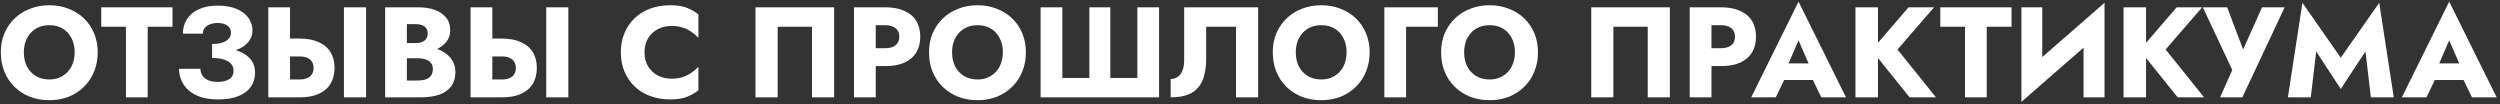 <?xml version="1.0" encoding="UTF-8"?> <svg xmlns="http://www.w3.org/2000/svg" width="719" height="30" viewBox="0 0 719 30" fill="none"><rect x="0" y="0" width="719" height="30" fill="#333333" stroke="none"/> <path d="M6.86 15.05C6.86 13.521 7.156 12.176 7.748 11.017C8.364 9.833 9.215 8.908 10.3 8.242C11.411 7.576 12.706 7.243 14.185 7.243C15.69 7.243 16.985 7.576 18.07 8.242C19.156 8.908 19.994 9.833 20.587 11.017C21.178 12.176 21.474 13.521 21.474 15.05C21.474 16.579 21.166 17.936 20.549 19.12C19.957 20.279 19.107 21.192 17.997 21.858C16.911 22.524 15.641 22.857 14.185 22.857C12.706 22.857 11.411 22.524 10.3 21.858C9.215 21.192 8.364 20.279 7.748 19.12C7.156 17.936 6.86 16.579 6.86 15.05ZM0.237 15.05C0.237 17.048 0.57 18.886 1.236 20.563C1.926 22.24 2.888 23.696 4.122 24.929C5.38 26.162 6.86 27.124 8.562 27.815C10.264 28.481 12.138 28.814 14.185 28.814C16.208 28.814 18.07 28.481 19.773 27.815C21.474 27.124 22.942 26.162 24.175 24.929C25.433 23.696 26.395 22.24 27.061 20.563C27.752 18.886 28.098 17.048 28.098 15.05C28.098 13.052 27.752 11.227 27.061 9.574C26.371 7.921 25.396 6.491 24.139 5.282C22.881 4.073 21.401 3.148 19.698 2.507C18.021 1.841 16.183 1.508 14.185 1.508C12.212 1.508 10.374 1.841 8.673 2.507C6.971 3.148 5.491 4.073 4.233 5.282C2.975 6.491 1.988 7.921 1.273 9.574C0.582 11.227 0.237 13.052 0.237 15.05ZM29.117 7.687H36.221V28H42.474V7.687H49.615V2.1H29.117V7.687ZM60.994 15.457C62.597 15.457 64.102 15.321 65.508 15.05C66.914 14.779 68.147 14.372 69.208 13.829C70.269 13.262 71.095 12.559 71.687 11.72C72.304 10.881 72.612 9.907 72.612 8.797C72.612 7.465 72.23 6.256 71.465 5.171C70.7 4.086 69.578 3.222 68.098 2.581C66.618 1.94 64.793 1.619 62.622 1.619C60.451 1.619 58.614 1.977 57.109 2.692C55.629 3.383 54.507 4.345 53.742 5.578C52.977 6.787 52.595 8.156 52.595 9.685H58.33C58.33 9.068 58.503 8.538 58.848 8.094C59.193 7.625 59.687 7.268 60.328 7.021C60.969 6.75 61.722 6.614 62.585 6.614C63.424 6.614 64.127 6.737 64.694 6.984C65.261 7.206 65.693 7.527 65.989 7.946C66.285 8.365 66.433 8.859 66.433 9.426C66.433 10.043 66.223 10.598 65.804 11.091C65.409 11.584 64.805 11.967 63.991 12.238C63.202 12.509 62.203 12.645 60.994 12.645V15.457ZM62.77 28.592C65.113 28.592 67.062 28.271 68.616 27.63C70.195 26.964 71.379 26.064 72.168 24.929C72.957 23.77 73.352 22.438 73.352 20.933C73.352 19.182 72.809 17.763 71.724 16.678C70.663 15.568 69.196 14.766 67.321 14.273C65.471 13.755 63.362 13.496 60.994 13.496V16.678C62.425 16.678 63.584 16.838 64.472 17.159C65.385 17.455 66.063 17.874 66.507 18.417C66.951 18.96 67.173 19.601 67.173 20.341C67.173 21.451 66.754 22.265 65.915 22.783C65.076 23.301 63.954 23.56 62.548 23.56C61.635 23.56 60.809 23.424 60.069 23.153C59.329 22.882 58.749 22.462 58.33 21.895C57.911 21.328 57.676 20.625 57.627 19.786H51.485C51.485 20.921 51.707 22.018 52.151 23.079C52.595 24.14 53.273 25.089 54.186 25.928C55.123 26.767 56.295 27.42 57.701 27.889C59.132 28.358 60.821 28.592 62.77 28.592ZM98.918 2.1V28H105.282V2.1H98.918ZM77.162 2.1V28H83.415V2.1H77.162ZM81.084 16.234H86.153C86.992 16.234 87.707 16.357 88.299 16.604C88.915 16.851 89.384 17.221 89.705 17.714C90.025 18.207 90.186 18.812 90.186 19.527C90.186 20.242 90.025 20.859 89.705 21.377C89.384 21.87 88.915 22.24 88.299 22.487C87.707 22.734 86.992 22.857 86.153 22.857H81.084V28H86.153C88.348 28 90.186 27.667 91.666 27.001C93.171 26.31 94.305 25.336 95.07 24.078C95.835 22.795 96.217 21.278 96.217 19.527C96.217 17.776 95.835 16.271 95.07 15.013C94.305 13.755 93.171 12.793 91.666 12.127C90.186 11.436 88.348 11.091 86.153 11.091H81.084V16.234ZM115.427 15.124H120.274C122.075 15.124 123.654 14.877 125.01 14.384C126.392 13.866 127.477 13.126 128.266 12.164C129.08 11.202 129.487 10.043 129.487 8.686C129.487 7.206 129.08 5.985 128.266 5.023C127.477 4.036 126.392 3.309 125.01 2.84C123.654 2.347 122.075 2.1 120.274 2.1H110.765V28H120.903C122.951 28 124.727 27.753 126.231 27.26C127.736 26.742 128.895 25.953 129.709 24.892C130.548 23.831 130.967 22.438 130.967 20.711C130.967 19.404 130.671 18.294 130.079 17.381C129.512 16.444 128.747 15.679 127.785 15.087C126.823 14.47 125.75 14.026 124.566 13.755C123.382 13.484 122.161 13.348 120.903 13.348H115.427V16.752H120.2C120.817 16.752 121.372 16.814 121.865 16.937C122.383 17.036 122.84 17.208 123.234 17.455C123.629 17.702 123.937 18.022 124.159 18.417C124.381 18.812 124.492 19.28 124.492 19.823C124.492 20.662 124.295 21.328 123.9 21.821C123.53 22.29 123.025 22.635 122.383 22.857C121.742 23.054 121.014 23.153 120.2 23.153H117.018V6.947H119.608C120.669 6.947 121.495 7.169 122.087 7.613C122.704 8.057 123.012 8.723 123.012 9.611C123.012 10.203 122.877 10.709 122.605 11.128C122.334 11.523 121.939 11.831 121.421 12.053C120.928 12.275 120.324 12.386 119.608 12.386H115.427V15.124ZM157.092 2.1V28H163.456V2.1H157.092ZM135.336 2.1V28H141.589V2.1H135.336ZM139.258 16.234H144.327C145.165 16.234 145.881 16.357 146.473 16.604C147.089 16.851 147.558 17.221 147.879 17.714C148.199 18.207 148.36 18.812 148.36 19.527C148.36 20.242 148.199 20.859 147.879 21.377C147.558 21.87 147.089 22.24 146.473 22.487C145.881 22.734 145.165 22.857 144.327 22.857H139.258V28H144.327C146.522 28 148.36 27.667 149.84 27.001C151.344 26.31 152.479 25.336 153.244 24.078C154.008 22.795 154.391 21.278 154.391 19.527C154.391 17.776 154.008 16.271 153.244 15.013C152.479 13.755 151.344 12.793 149.84 12.127C148.36 11.436 146.522 11.091 144.327 11.091H139.258V16.234ZM185.36 15.05C185.36 13.447 185.718 12.078 186.433 10.943C187.148 9.808 188.086 8.945 189.245 8.353C190.429 7.761 191.724 7.465 193.13 7.465C194.363 7.465 195.449 7.625 196.386 7.946C197.323 8.242 198.162 8.661 198.902 9.204C199.642 9.722 200.296 10.277 200.863 10.869V4.135C199.827 3.321 198.692 2.68 197.459 2.211C196.226 1.742 194.659 1.508 192.76 1.508C190.688 1.508 188.776 1.829 187.025 2.47C185.274 3.111 183.769 4.036 182.511 5.245C181.253 6.454 180.279 7.884 179.588 9.537C178.897 11.19 178.552 13.027 178.552 15.05C178.552 17.073 178.897 18.91 179.588 20.563C180.279 22.216 181.253 23.646 182.511 24.855C183.769 26.064 185.274 26.989 187.025 27.63C188.776 28.271 190.688 28.592 192.76 28.592C194.659 28.592 196.226 28.358 197.459 27.889C198.692 27.42 199.827 26.779 200.863 25.965V19.231C200.296 19.823 199.642 20.378 198.902 20.896C198.162 21.414 197.323 21.833 196.386 22.154C195.449 22.475 194.363 22.635 193.13 22.635C191.724 22.635 190.429 22.339 189.245 21.747C188.086 21.155 187.148 20.292 186.433 19.157C185.718 17.998 185.36 16.629 185.36 15.05ZM233.533 7.687V28H239.897V2.1H217.29V28H223.654V7.687H233.533ZM245.613 2.1V28H251.866V2.1H245.613ZM249.535 7.243H254.604C255.862 7.243 256.849 7.527 257.564 8.094C258.279 8.661 258.637 9.488 258.637 10.573C258.637 11.634 258.279 12.448 257.564 13.015C256.849 13.582 255.862 13.866 254.604 13.866H249.535V19.009H254.604C256.799 19.009 258.637 18.676 260.117 18.01C261.622 17.319 262.756 16.345 263.521 15.087C264.286 13.804 264.668 12.3 264.668 10.573C264.668 8.797 264.286 7.28 263.521 6.022C262.756 4.764 261.622 3.802 260.117 3.136C258.637 2.445 256.799 2.1 254.604 2.1H249.535V7.243ZM273.809 15.05C273.809 13.521 274.105 12.176 274.697 11.017C275.313 9.833 276.164 8.908 277.25 8.242C278.36 7.576 279.655 7.243 281.135 7.243C282.639 7.243 283.934 7.576 285.02 8.242C286.105 8.908 286.944 9.833 287.536 11.017C288.128 12.176 288.424 13.521 288.424 15.05C288.424 16.579 288.115 17.936 287.499 19.12C286.907 20.279 286.056 21.192 284.946 21.858C283.86 22.524 282.59 22.857 281.135 22.857C279.655 22.857 278.36 22.524 277.25 21.858C276.164 21.192 275.313 20.279 274.697 19.12C274.105 17.936 273.809 16.579 273.809 15.05ZM267.186 15.05C267.186 17.048 267.519 18.886 268.185 20.563C268.875 22.24 269.837 23.696 271.071 24.929C272.329 26.162 273.809 27.124 275.511 27.815C277.213 28.481 279.087 28.814 281.135 28.814C283.157 28.814 285.02 28.481 286.722 27.815C288.424 27.124 289.891 26.162 291.125 24.929C292.383 23.696 293.345 22.24 294.011 20.563C294.701 18.886 295.047 17.048 295.047 15.05C295.047 13.052 294.701 11.227 294.011 9.574C293.32 7.921 292.346 6.491 291.088 5.282C289.83 4.073 288.35 3.148 286.648 2.507C284.97 1.841 283.133 1.508 281.135 1.508C279.161 1.508 277.324 1.841 275.622 2.507C273.92 3.148 272.44 4.073 271.182 5.282C269.924 6.491 268.937 7.921 268.222 9.574C267.531 11.227 267.186 13.052 267.186 15.05ZM327.099 22.413H319.329V2.1H313.298V22.413H305.528V2.1H299.275V28H333.352V2.1H327.099V22.413ZM361.844 2.1H340.569V17.418C340.569 18.207 340.483 18.935 340.31 19.601C340.138 20.267 339.879 20.834 339.533 21.303C339.213 21.747 338.806 22.092 338.312 22.339C337.844 22.586 337.301 22.709 336.684 22.709V28C339.077 28 341.026 27.605 342.53 26.816C344.035 26.002 345.133 24.781 345.823 23.153C346.539 21.5 346.896 19.465 346.896 17.048V7.687H355.48V28H361.844V2.1ZM372.668 15.05C372.668 13.521 372.964 12.176 373.556 11.017C374.173 9.833 375.024 8.908 376.109 8.242C377.219 7.576 378.514 7.243 379.994 7.243C381.499 7.243 382.794 7.576 383.879 8.242C384.964 8.908 385.803 9.833 386.395 11.017C386.987 12.176 387.283 13.521 387.283 15.05C387.283 16.579 386.975 17.936 386.358 19.12C385.766 20.279 384.915 21.192 383.805 21.858C382.72 22.524 381.449 22.857 379.994 22.857C378.514 22.857 377.219 22.524 376.109 21.858C375.024 21.192 374.173 20.279 373.556 19.12C372.964 17.936 372.668 16.579 372.668 15.05ZM366.045 15.05C366.045 17.048 366.378 18.886 367.044 20.563C367.735 22.24 368.697 23.696 369.93 24.929C371.188 26.162 372.668 27.124 374.37 27.815C376.072 28.481 377.947 28.814 379.994 28.814C382.017 28.814 383.879 28.481 385.581 27.815C387.283 27.124 388.751 26.162 389.984 24.929C391.242 23.696 392.204 22.24 392.87 20.563C393.561 18.886 393.906 17.048 393.906 15.05C393.906 13.052 393.561 11.227 392.87 9.574C392.179 7.921 391.205 6.491 389.947 5.282C388.689 4.073 387.209 3.148 385.507 2.507C383.83 1.841 381.992 1.508 379.994 1.508C378.021 1.508 376.183 1.841 374.481 2.507C372.779 3.148 371.299 4.073 370.041 5.282C368.783 6.491 367.796 7.921 367.081 9.574C366.39 11.227 366.045 13.052 366.045 15.05ZM398.135 2.1V28H404.388V7.687H413.527V2.1H398.135ZM421.086 15.05C421.086 13.521 421.382 12.176 421.974 11.017C422.591 9.833 423.442 8.908 424.527 8.242C425.637 7.576 426.932 7.243 428.412 7.243C429.917 7.243 431.212 7.576 432.297 8.242C433.382 8.908 434.221 9.833 434.813 11.017C435.405 12.176 435.701 13.521 435.701 15.05C435.701 16.579 435.393 17.936 434.776 19.12C434.184 20.279 433.333 21.192 432.223 21.858C431.138 22.524 429.867 22.857 428.412 22.857C426.932 22.857 425.637 22.524 424.527 21.858C423.442 21.192 422.591 20.279 421.974 19.12C421.382 17.936 421.086 16.579 421.086 15.05ZM414.463 15.05C414.463 17.048 414.796 18.886 415.462 20.563C416.153 22.24 417.115 23.696 418.348 24.929C419.606 26.162 421.086 27.124 422.788 27.815C424.49 28.481 426.365 28.814 428.412 28.814C430.435 28.814 432.297 28.481 433.999 27.815C435.701 27.124 437.169 26.162 438.402 24.929C439.66 23.696 440.622 22.24 441.288 20.563C441.979 18.886 442.324 17.048 442.324 15.05C442.324 13.052 441.979 11.227 441.288 9.574C440.597 7.921 439.623 6.491 438.365 5.282C437.107 4.073 435.627 3.148 433.925 2.507C432.248 1.841 430.41 1.508 428.412 1.508C426.439 1.508 424.601 1.841 422.899 2.507C421.197 3.148 419.717 4.073 418.459 5.282C417.201 6.491 416.214 7.921 415.499 9.574C414.808 11.227 414.463 13.052 414.463 15.05ZM473.889 7.687V28H480.253V2.1H457.646V28H464.01V7.687H473.889ZM485.968 2.1V28H492.221V2.1H485.968ZM489.89 7.243H494.959C496.217 7.243 497.204 7.527 497.919 8.094C498.635 8.661 498.992 9.488 498.992 10.573C498.992 11.634 498.635 12.448 497.919 13.015C497.204 13.582 496.217 13.866 494.959 13.866H489.89V19.009H494.959C497.155 19.009 498.992 18.676 500.472 18.01C501.977 17.319 503.112 16.345 503.876 15.087C504.641 13.804 505.023 12.3 505.023 10.573C505.023 8.797 504.641 7.28 503.876 6.022C503.112 4.764 501.977 3.802 500.472 3.136C498.992 2.445 497.155 2.1 494.959 2.1H489.89V7.243ZM510.49 23.005H524.18L523.773 18.232H510.934L510.49 23.005ZM517.261 11.609L520.924 20.008L520.702 21.599L523.81 28H530.914L517.261 0.472L503.645 28H510.712L513.931 21.34L513.635 19.971L517.261 11.609ZM533.628 2.1V28H540.103V2.1H533.628ZM548.909 2.1L538.29 14.421L549.205 28H556.79L545.727 14.236L556.235 2.1H548.909ZM558.029 7.687H565.133V28H571.386V7.687H578.527V2.1H558.029V7.687ZM605.076 8.612L605.261 0.805L581.544 21.488L581.359 29.295L605.076 8.612ZM587.353 2.1H581.359V29.295L587.353 23.153V2.1ZM605.261 0.805L599.23 7.169V28H605.261V0.805ZM610.735 2.1V28H617.21V2.1H610.735ZM626.016 2.1L615.397 14.421L626.312 28H633.897L622.834 14.236L633.342 2.1H626.016ZM657.067 2.1H650.555L643.673 17.492L646.374 17.529L640.528 2.1H633.535L642.008 20.119L638.493 28H644.894L657.067 2.1ZM666.138 14.791L673.205 25.595L680.309 14.791L681.863 28H688.449L684.268 0.805L673.205 16.604L662.179 0.805L657.998 28H664.584L666.138 14.791ZM697.621 23.005H711.311L710.904 18.232H698.065L697.621 23.005ZM704.392 11.609L708.055 20.008L707.833 21.599L710.941 28H718.045L704.392 0.472L690.776 28H697.843L701.062 21.34L700.766 19.971L704.392 11.609Z" fill="white"></path> </svg> 